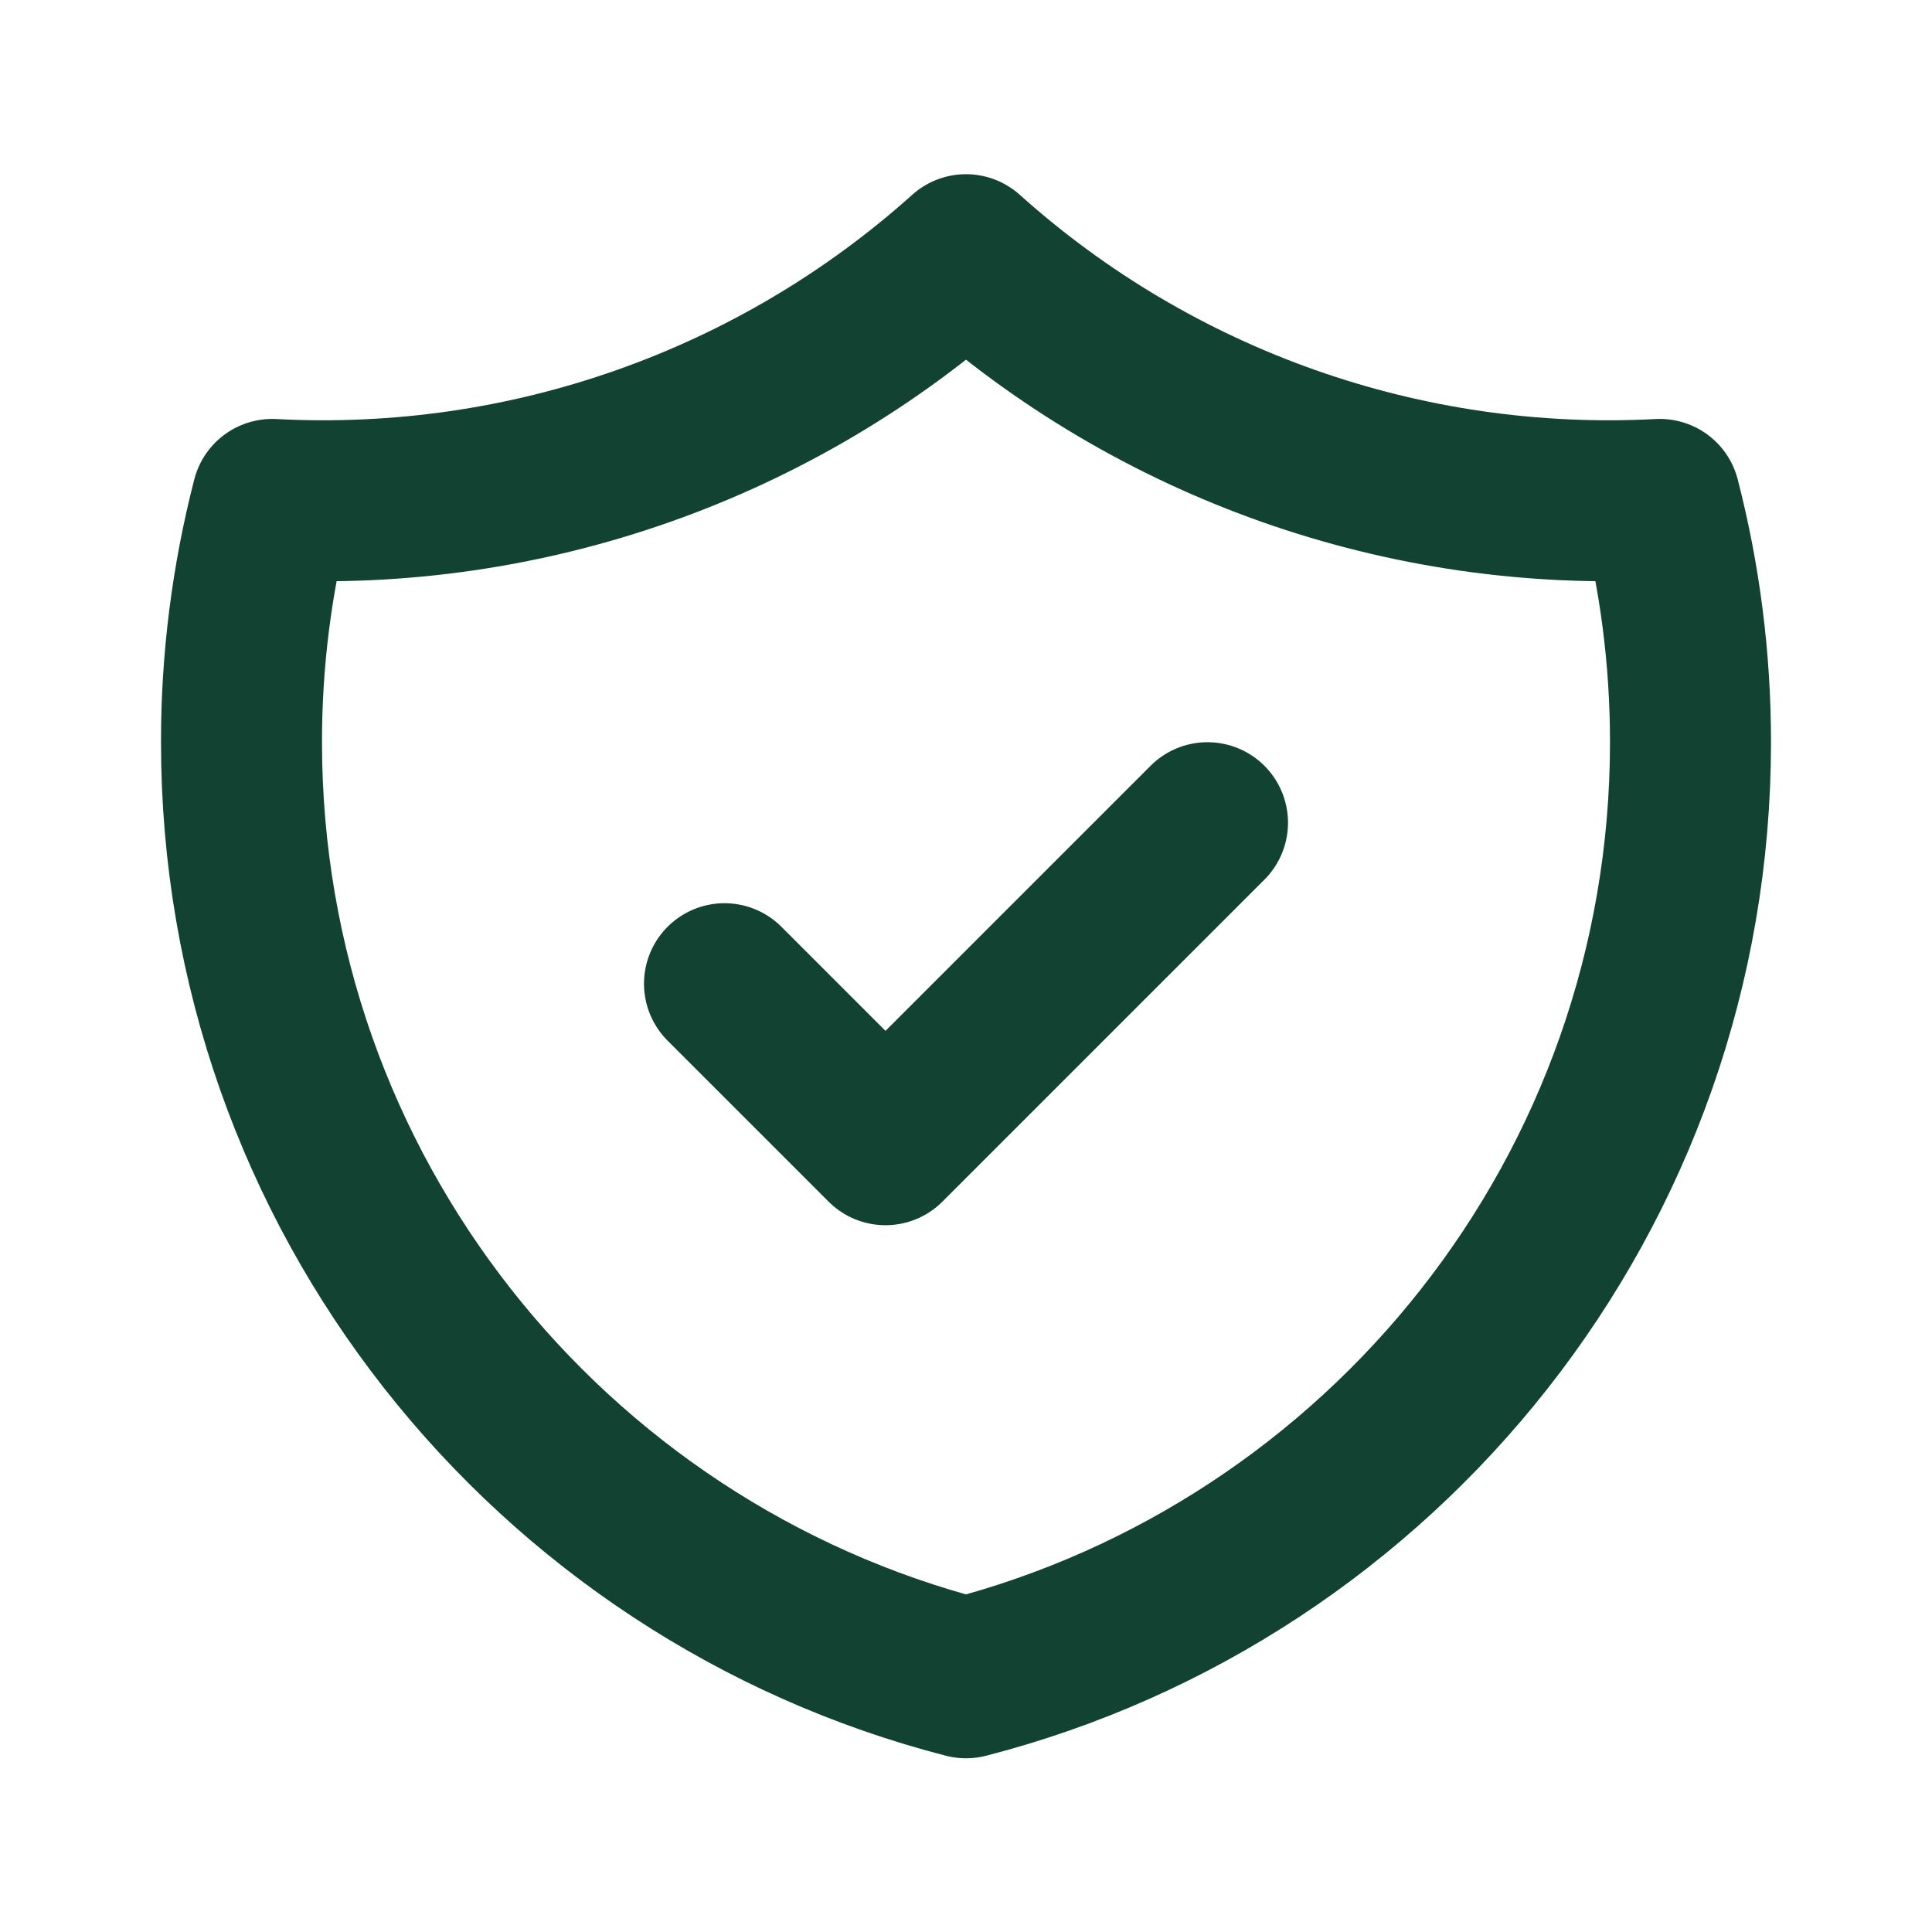<?xml version="1.0" encoding="UTF-8" standalone="no" ?>
<!DOCTYPE svg PUBLIC "-//W3C//DTD SVG 1.1//EN" "http://www.w3.org/Graphics/SVG/1.1/DTD/svg11.dtd">
<svg xmlns="http://www.w3.org/2000/svg" xmlns:xlink="http://www.w3.org/1999/xlink" version="1.1" width="1080" height="1080" viewBox="0 0 1080 1080" xml:space="preserve">
<desc>Created with Fabric.js 5.2.4</desc>
<defs>
</defs>
<g transform="matrix(1 0 0 1 540 540)" id="a771b9d1-c82d-4700-a4f7-b283a081c3d9"  >
<rect style="stroke: none; stroke-width: 1; stroke-dasharray: none; stroke-linecap: butt; stroke-dashoffset: 0; stroke-linejoin: miter; stroke-miterlimit: 4; fill: rgb(255,255,255); fill-rule: nonzero; opacity: 1; visibility: hidden;" vector-effect="non-scaling-stroke"  x="-540" y="-540" rx="0" ry="0" width="1080" height="1080" />
</g>
<g transform="matrix(1 0 0 1 540 540)" id="27d79bc8-0a43-47ca-807e-37efa7da7d14"  >
</g>
<g transform="matrix(45 0 0 45 540 540)"  >
<path style="stroke: #124231; stroke-width: 2; stroke-dasharray: none; stroke-linecap: round; stroke-dashoffset: 0; stroke-linejoin: round; stroke-miterlimit: 4; fill: none; fill-rule: nonzero; opacity: 1;"  transform=" translate(-12, -11.78)" d="M 9 12 L 11 14 L 15 10 M 20.618 5.984 C 17.456 6.152 14.357 5.059 12 2.944 C 9.643 5.059 6.544 6.152 3.382 5.984 C 3.128 6.969 2.999 7.983 3 9 C 3 14.591 6.824 19.29 12 20.622 C 17.176 19.29 21 14.592 21 9 C 21 7.958 20.867 6.948 20.618 5.984 z" stroke-linecap="round" />
</g>
</svg>